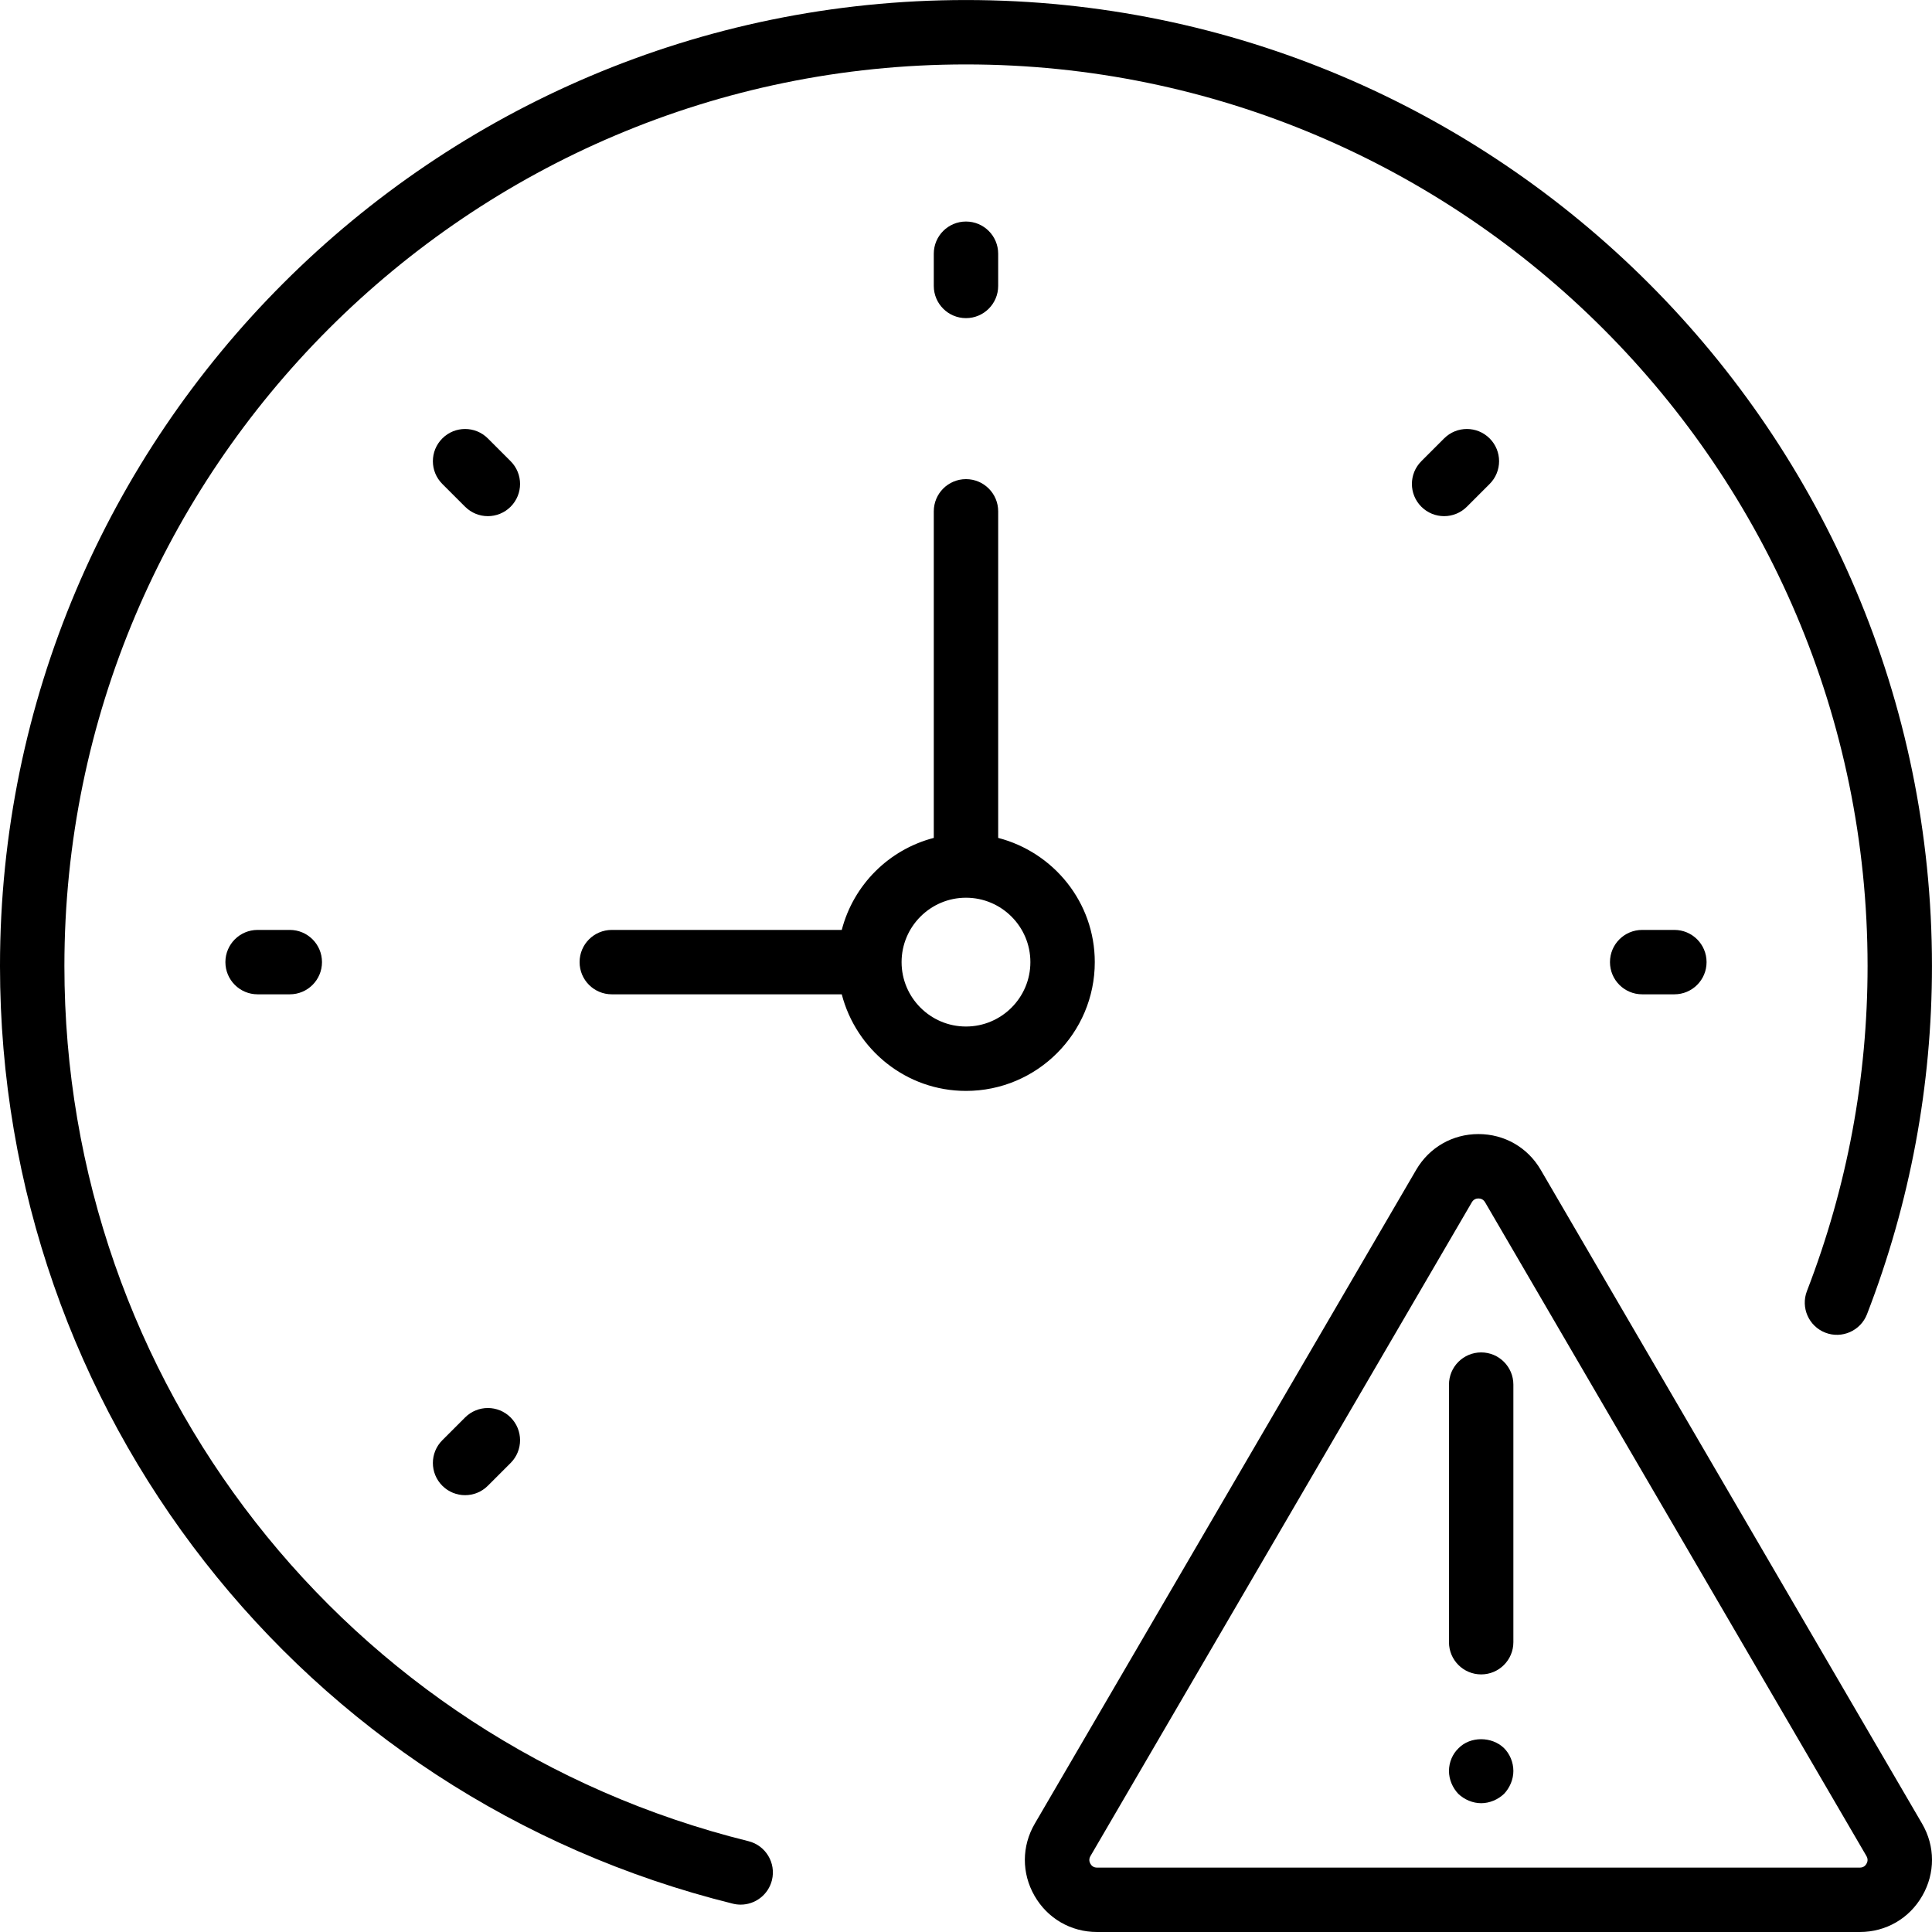<?xml version="1.0" encoding="iso-8859-1"?>
<!-- Uploaded to: SVG Repo, www.svgrepo.com, Generator: SVG Repo Mixer Tools -->
<!DOCTYPE svg PUBLIC "-//W3C//DTD SVG 1.1//EN" "http://www.w3.org/Graphics/SVG/1.1/DTD/svg11.dtd">
<svg fill="#000000" height="800px" width="800px" version="1.1" id="Capa_1" xmlns="http://www.w3.org/2000/svg" xmlns:xlink="http://www.w3.org/1999/xlink" 
	 viewBox="0 0 60.001 60.001" xml:space="preserve">
<g>
	<path d="M59.693,56.636L47.849,36.33c-0.405-0.695-1.128-1.11-1.934-1.11c-0.805,0-1.527,0.415-1.933,1.11L32.137,56.636
		c-0.409,0.7-0.412,1.539-0.008,2.242c0.404,0.703,1.129,1.123,1.94,1.123h23.691c0.811,0,1.536-0.42,1.939-1.123
		C60.104,58.175,60.102,57.337,59.693,56.636z M57.966,57.882c-0.03,0.055-0.092,0.119-0.205,0.119H34.07
		c-0.114,0-0.175-0.064-0.206-0.119s-0.056-0.14,0.001-0.238L45.71,37.338c0.057-0.098,0.143-0.118,0.205-0.118
		c0.063,0,0.148,0.021,0.206,0.118l11.845,20.306C58.022,57.742,57.998,57.827,57.966,57.882z"/>
	<path d="M46,42.001c-0.552,0-1,0.447-1,1v8c0,0.553,0.448,1,1,1s1-0.447,1-1v-8C47,42.448,46.552,42.001,46,42.001z"/>
	<path d="M45.3,54.291c-0.19,0.18-0.3,0.439-0.3,0.71c0,0.26,0.11,0.52,0.29,0.71c0.19,0.18,0.45,0.29,0.71,0.29
		c0.26,0,0.52-0.11,0.71-0.29c0.18-0.19,0.29-0.45,0.29-0.71c0-0.271-0.11-0.53-0.29-0.71C46.33,53.921,45.66,53.921,45.3,54.291z"
		/>
	<path d="M34,29.88c0-1.859-1.28-3.411-3-3.858V15.88c0-0.553-0.448-1-1-1s-1,0.447-1,1v10.142
		c-1.399,0.364-2.494,1.459-2.858,2.858H19c-0.552,0-1,0.447-1,1s0.448,1,1,1h7.142c0.447,1.721,2,3,3.858,3
		C32.206,33.88,34,32.086,34,29.88z M30,31.88c-1.103,0-2-0.897-2-2s0.897-2,2-2s2,0.897,2,2S31.103,31.88,30,31.88z"/>
	<path d="M29,7.88v1c0,0.553,0.448,1,1,1s1-0.447,1-1v-1c0-0.553-0.448-1-1-1S29,7.327,29,7.88z"/>
	<path d="M51,28.88c-0.553,0-1,0.447-1,1s0.447,1,1,1h1c0.553,0,1-0.447,1-1s-0.447-1-1-1H51z"/>
	<path d="M8,28.88c-0.552,0-1,0.447-1,1s0.448,1,1,1h1c0.552,0,1-0.447,1-1s-0.448-1-1-1H8z"/>
	<path d="M44.849,13.616l-0.707,0.707c-0.391,0.391-0.391,1.023,0,1.414c0.195,0.195,0.451,0.293,0.707,0.293
		s0.512-0.098,0.707-0.293l0.707-0.707c0.391-0.391,0.391-1.023,0-1.414S45.24,13.225,44.849,13.616z"/>
	<path d="M14.444,44.021l-0.707,0.707c-0.391,0.391-0.391,1.023,0,1.414c0.195,0.195,0.451,0.293,0.707,0.293
		s0.512-0.098,0.707-0.293l0.707-0.707c0.391-0.391,0.391-1.023,0-1.414S14.834,43.631,14.444,44.021z"/>
	<path d="M15.858,14.323l-0.707-0.707c-0.391-0.391-1.023-0.391-1.414,0s-0.391,1.023,0,1.414l0.707,0.707
		c0.195,0.195,0.451,0.293,0.707,0.293s0.512-0.098,0.707-0.293C16.249,15.346,16.249,14.714,15.858,14.323z"/>
	<path d="M23.243,57.18C10.735,54.082,2,42.905,2,30.001c0-15.439,12.561-28,28-28s28,12.561,28,28
		c0,3.468-0.634,6.863-1.883,10.094c-0.199,0.515,0.057,1.094,0.572,1.293c0.512,0.199,1.094-0.058,1.293-0.572
		C59.321,37.354,60,33.716,60,30.001c0-16.542-13.458-30-30-30s-30,13.458-30,30c0,13.825,9.36,25.801,22.762,29.121
		c0.081,0.02,0.162,0.029,0.242,0.029c0.449,0,0.857-0.305,0.97-0.76C24.106,57.855,23.779,57.313,23.243,57.18z"/>
</g>
</svg>